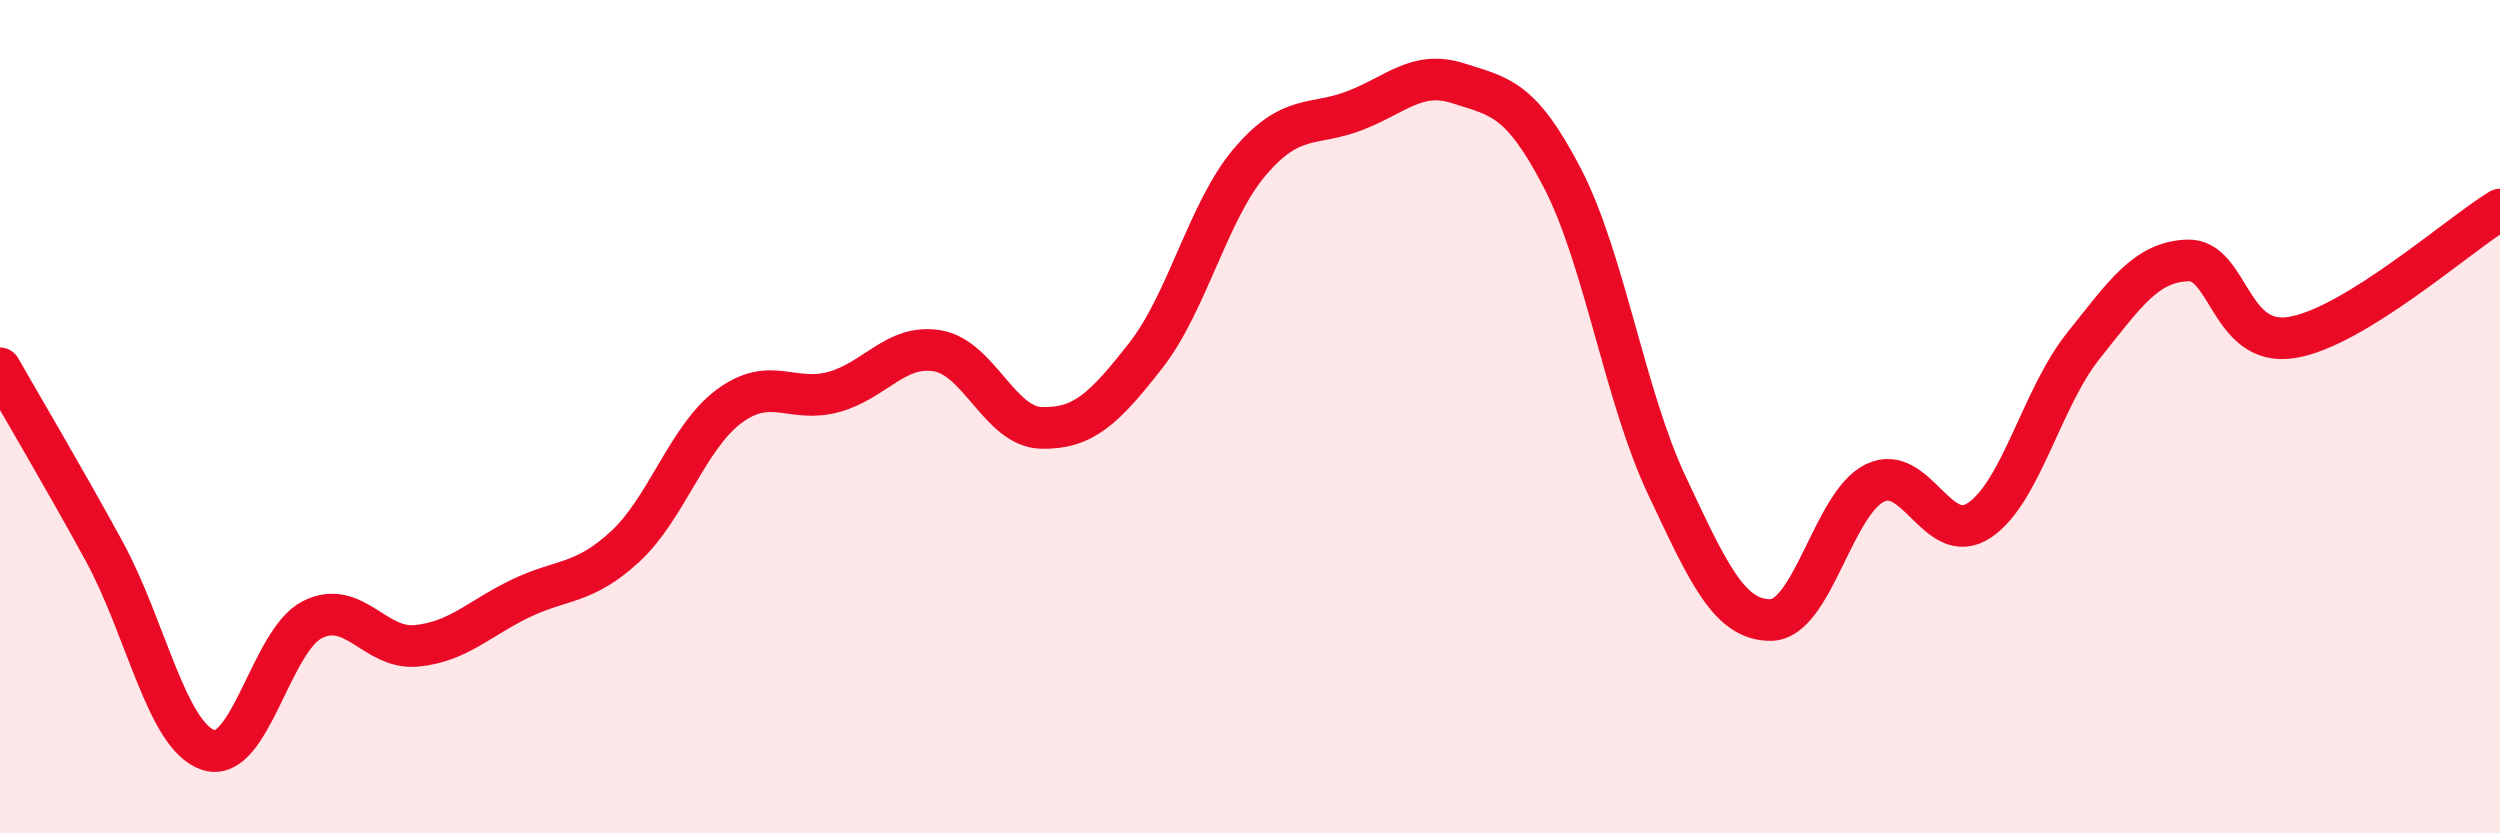 
    <svg width="60" height="20" viewBox="0 0 60 20" xmlns="http://www.w3.org/2000/svg">
      <path
        d="M 0,8.84 C 0.5,9.72 1.5,11.4 2.5,13.23 C 3.5,15.06 4,17.67 5,18 C 6,18.33 6.5,15.37 7.5,14.87 C 8.5,14.37 9,15.6 10,15.5 C 11,15.4 11.5,14.84 12.5,14.36 C 13.5,13.88 14,14.04 15,13.12 C 16,12.2 16.5,10.49 17.5,9.75 C 18.5,9.01 19,9.68 20,9.41 C 21,9.14 21.5,8.25 22.5,8.42 C 23.5,8.59 24,10.25 25,10.27 C 26,10.29 26.5,9.81 27.5,8.53 C 28.5,7.25 29,5.05 30,3.88 C 31,2.71 31.5,3.04 32.5,2.66 C 33.5,2.28 34,1.68 35,2 C 36,2.32 36.5,2.35 37.5,4.28 C 38.5,6.21 39,9.52 40,11.64 C 41,13.76 41.5,14.89 42.5,14.88 C 43.5,14.87 44,12.07 45,11.59 C 46,11.11 46.5,13.15 47.5,12.49 C 48.5,11.83 49,9.55 50,8.3 C 51,7.05 51.5,6.29 52.5,6.25 C 53.5,6.21 53.5,8.34 55,8.1 C 56.5,7.86 59,5.64 60,5.03L60 20L0 20Z"
        fill="#EB0A25"
        opacity="0.1"
        stroke-linecap="round"
        stroke-linejoin="round"
      />
      <path
        d="M 0,8.84 C 0.5,9.72 1.5,11.4 2.5,13.23 C 3.5,15.06 4,17.67 5,18 C 6,18.33 6.5,15.37 7.5,14.87 C 8.5,14.37 9,15.6 10,15.5 C 11,15.4 11.5,14.84 12.5,14.36 C 13.5,13.88 14,14.04 15,13.12 C 16,12.2 16.5,10.49 17.5,9.75 C 18.5,9.01 19,9.68 20,9.41 C 21,9.14 21.5,8.25 22.5,8.42 C 23.5,8.59 24,10.25 25,10.27 C 26,10.29 26.5,9.81 27.5,8.53 C 28.5,7.25 29,5.05 30,3.88 C 31,2.71 31.5,3.04 32.5,2.66 C 33.5,2.28 34,1.68 35,2 C 36,2.32 36.5,2.35 37.5,4.28 C 38.5,6.21 39,9.52 40,11.64 C 41,13.76 41.5,14.89 42.5,14.88 C 43.5,14.87 44,12.07 45,11.59 C 46,11.11 46.5,13.15 47.5,12.49 C 48.5,11.83 49,9.55 50,8.3 C 51,7.05 51.5,6.29 52.5,6.25 C 53.5,6.21 53.5,8.34 55,8.1 C 56.5,7.86 59,5.64 60,5.03"
        stroke="#EB0A25"
        stroke-width="1"
        fill="none"
        stroke-linecap="round"
        stroke-linejoin="round"
      />
    </svg>
  
